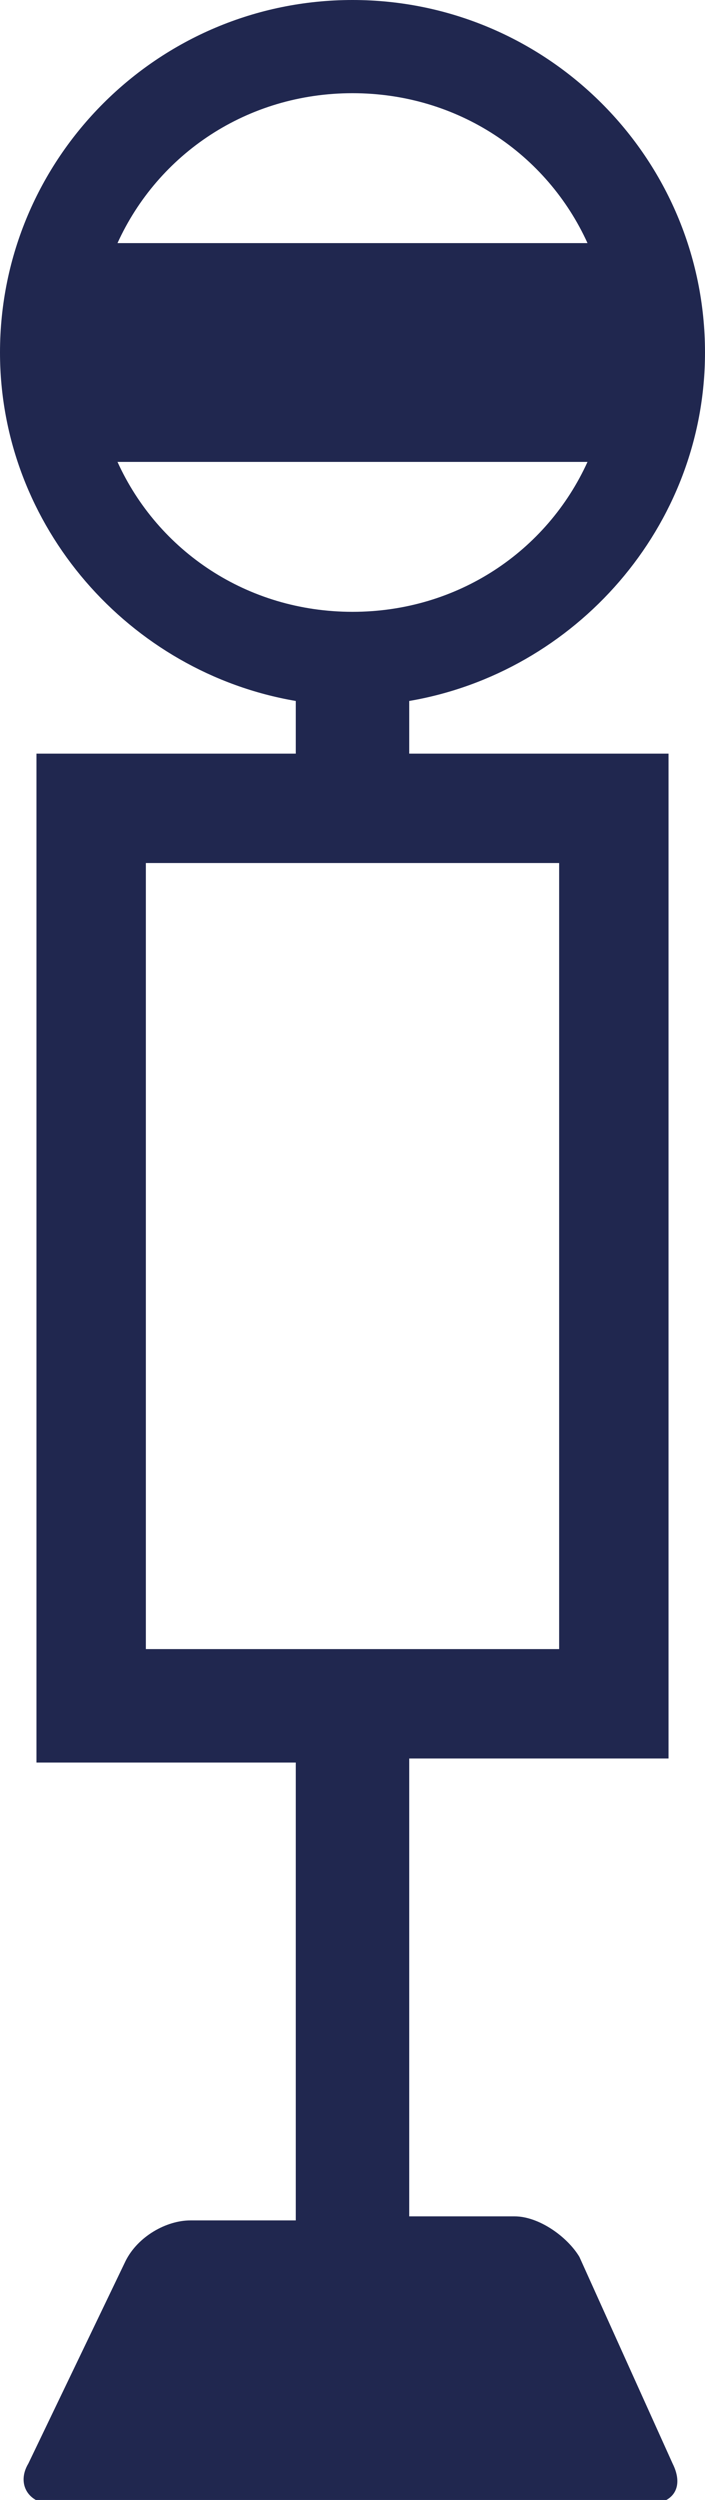 <?xml version="1.0" encoding="utf-8"?>
<!-- Generator: Adobe Illustrator 21.1.0, SVG Export Plug-In . SVG Version: 6.00 Build 0)  -->
<svg version="1.1" id="レイヤー_1" xmlns="http://www.w3.org/2000/svg" xmlns:xlink="http://www.w3.org/1999/xlink" x="0px"
	 y="0px" width="17.4px" height="61.7px" viewBox="0 0 17.4 61.7" style="enable-background:new 0 0 17.4 61.7;"
	 xml:space="preserve">
<style type="text/css">
	.st0{fill:#20274F;}
</style>
<g>
	<path class="st0" d="M14.3,55.7c-0.3-0.5-1-1-1.6-1h-2.6V43.4h6.4V18.6h-6.4v-1.3c4.1-0.7,7.3-4.3,7.3-8.6c0-4.8-3.9-8.7-8.7-8.7
		C3.9,0,0,3.9,0,8.7c0,4.3,3.2,7.9,7.3,8.6v1.3H0.9v24.9h6.4v11.3H4.7c-0.6,0-1.3,0.4-1.6,1l-2.4,5c-0.3,0.5,0,1,0.6,1H16
		c0.6,0,0.9-0.4,0.6-1L14.3,55.7z M8.7,2.3c2.6,0,4.8,1.5,5.8,3.7H2.9C3.9,3.8,6.1,2.3,8.7,2.3z M2.9,11.4h11.6
		c-1,2.2-3.2,3.7-5.8,3.7C6.1,15.1,3.9,13.6,2.9,11.4z M3.6,40.7V21.3h10.2v19.4H3.6z"/>
</g>
</svg>
